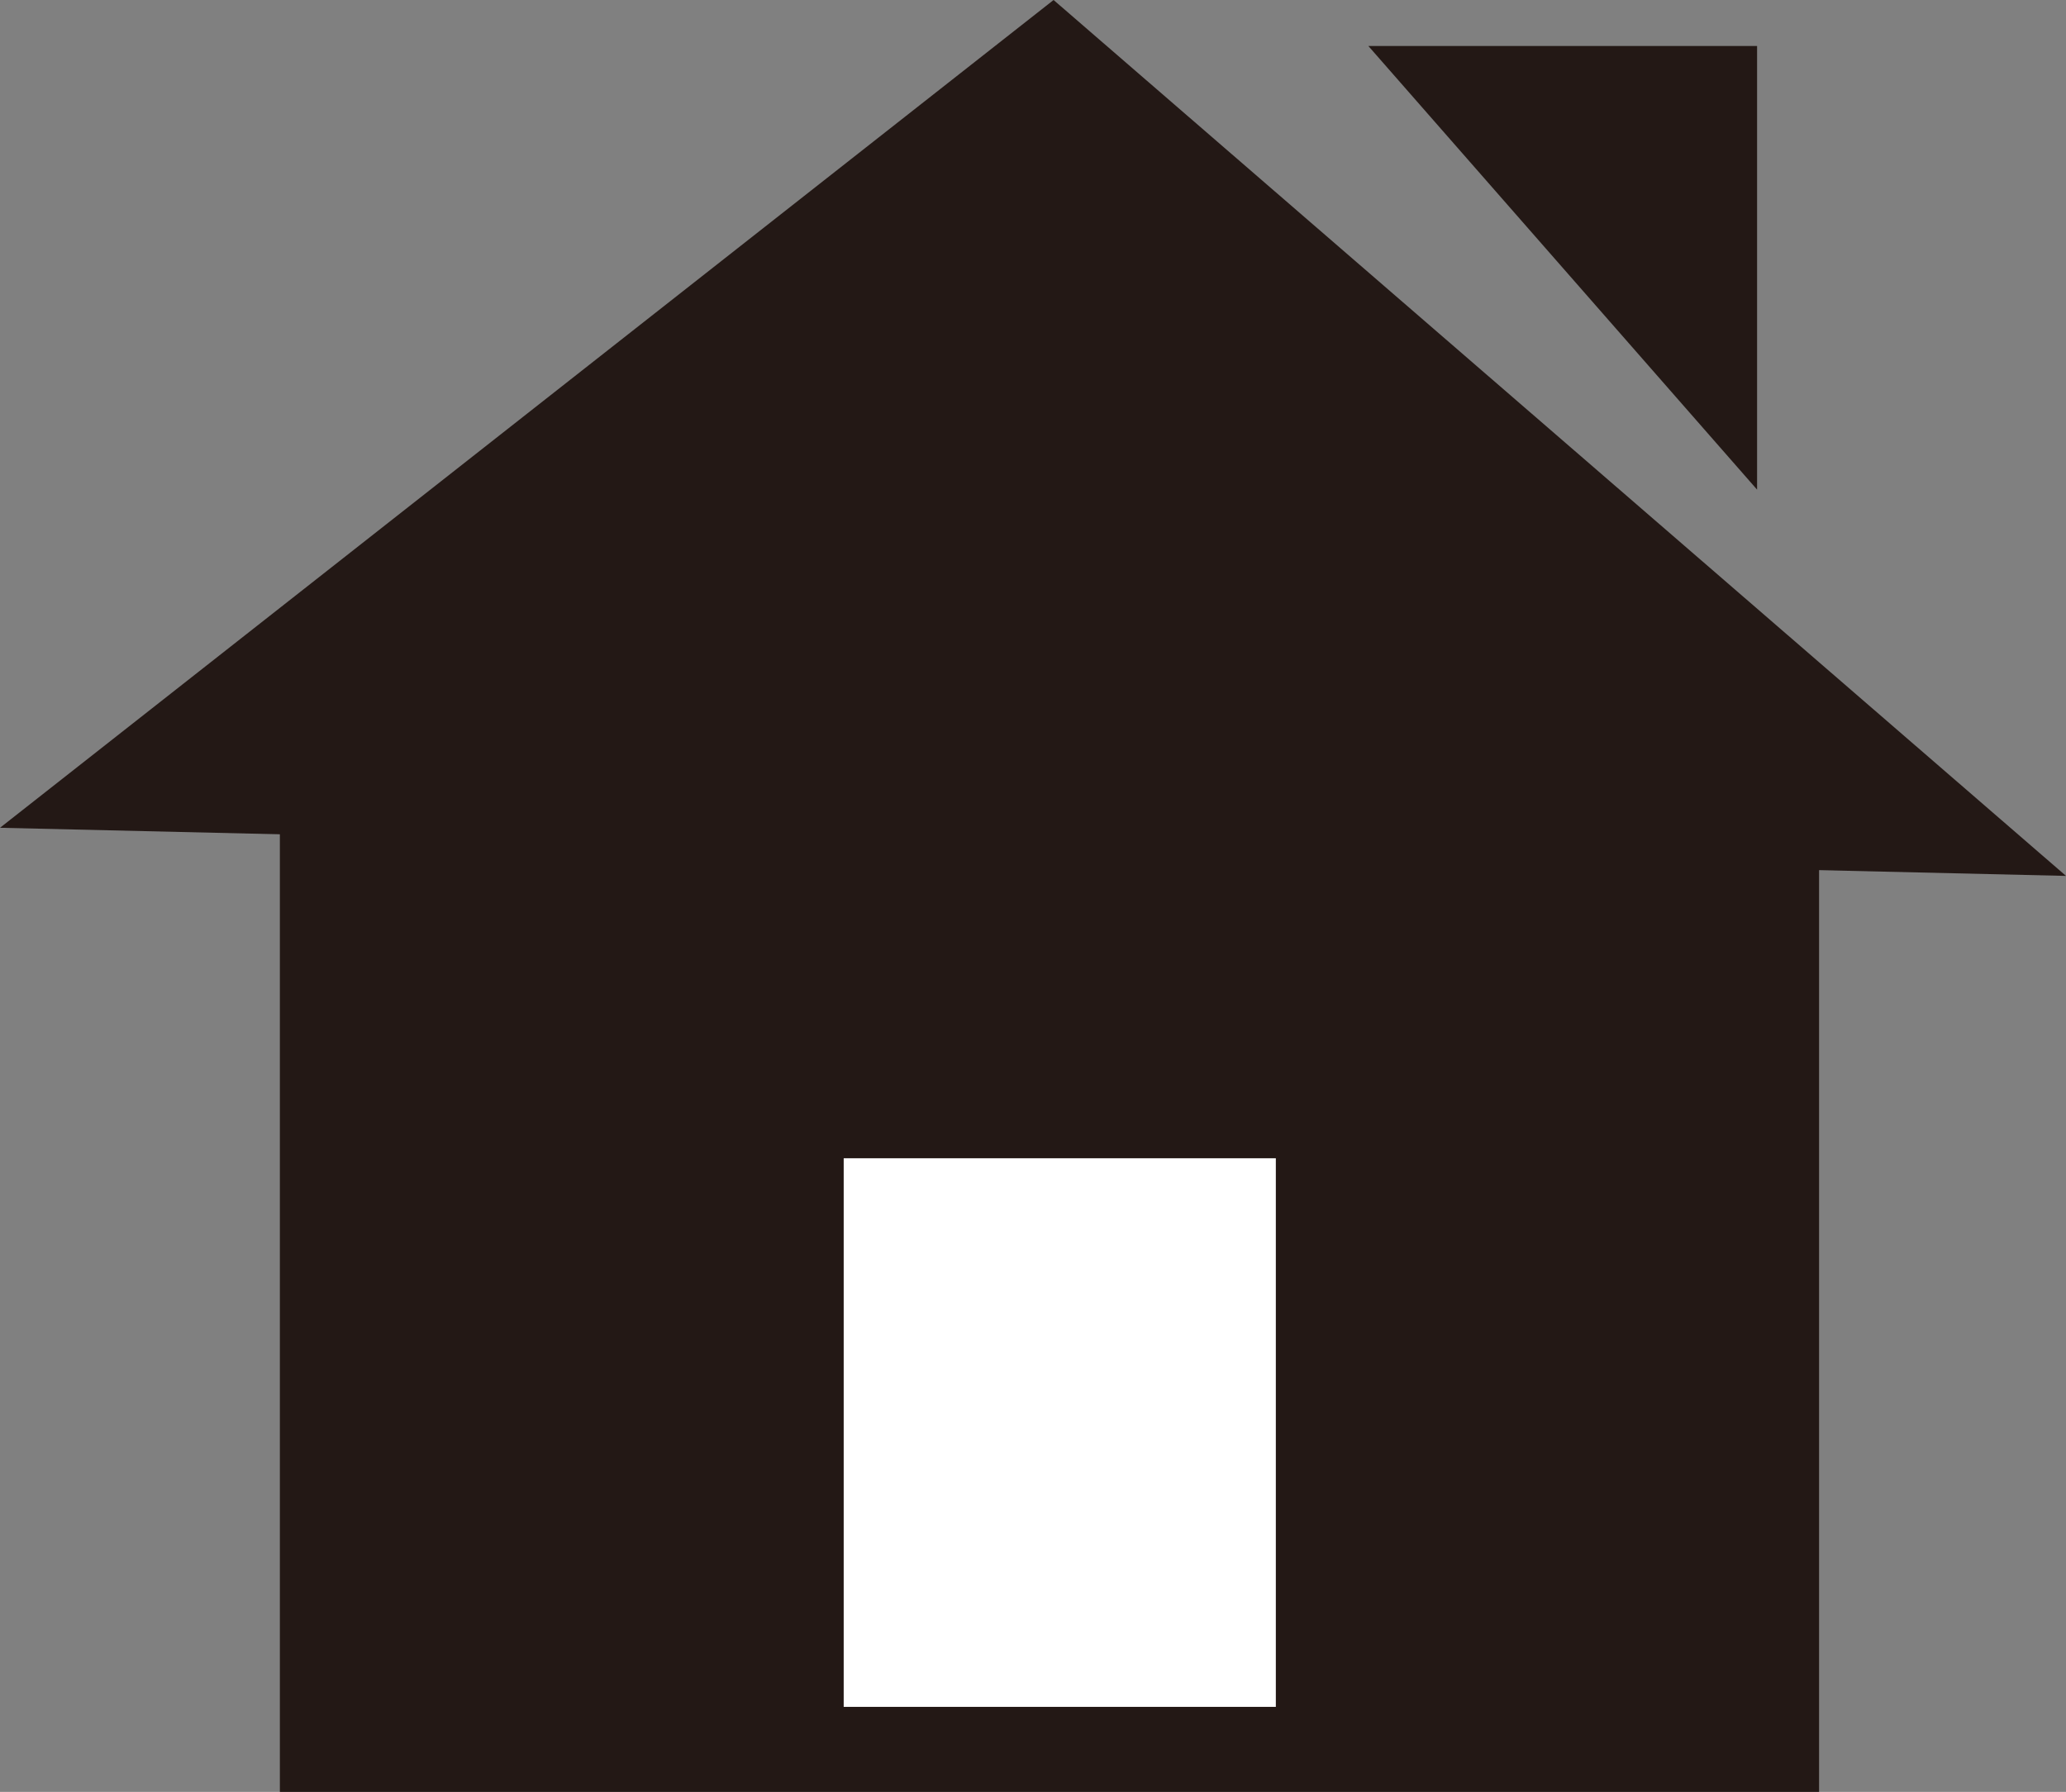 <svg height="45.541" viewBox="0 0 52.494 45.541" width="52.494" xmlns="http://www.w3.org/2000/svg"><rect x="0" y="0" width="52.494" height="45.541" fill="#808080" stroke="none"/><path d="m0 21.038 26.77-21.038 25.724 22.261" fill="#231815"/><path d="m7.111 18.31v27.231h39.109v-28.338" fill="#231815"/><path d="m21.437 43.38v-13.943h10.98v13.943" fill="#fff"/><path d="m34.768 1.169h9.877v11.275" fill="#231815"/></svg>